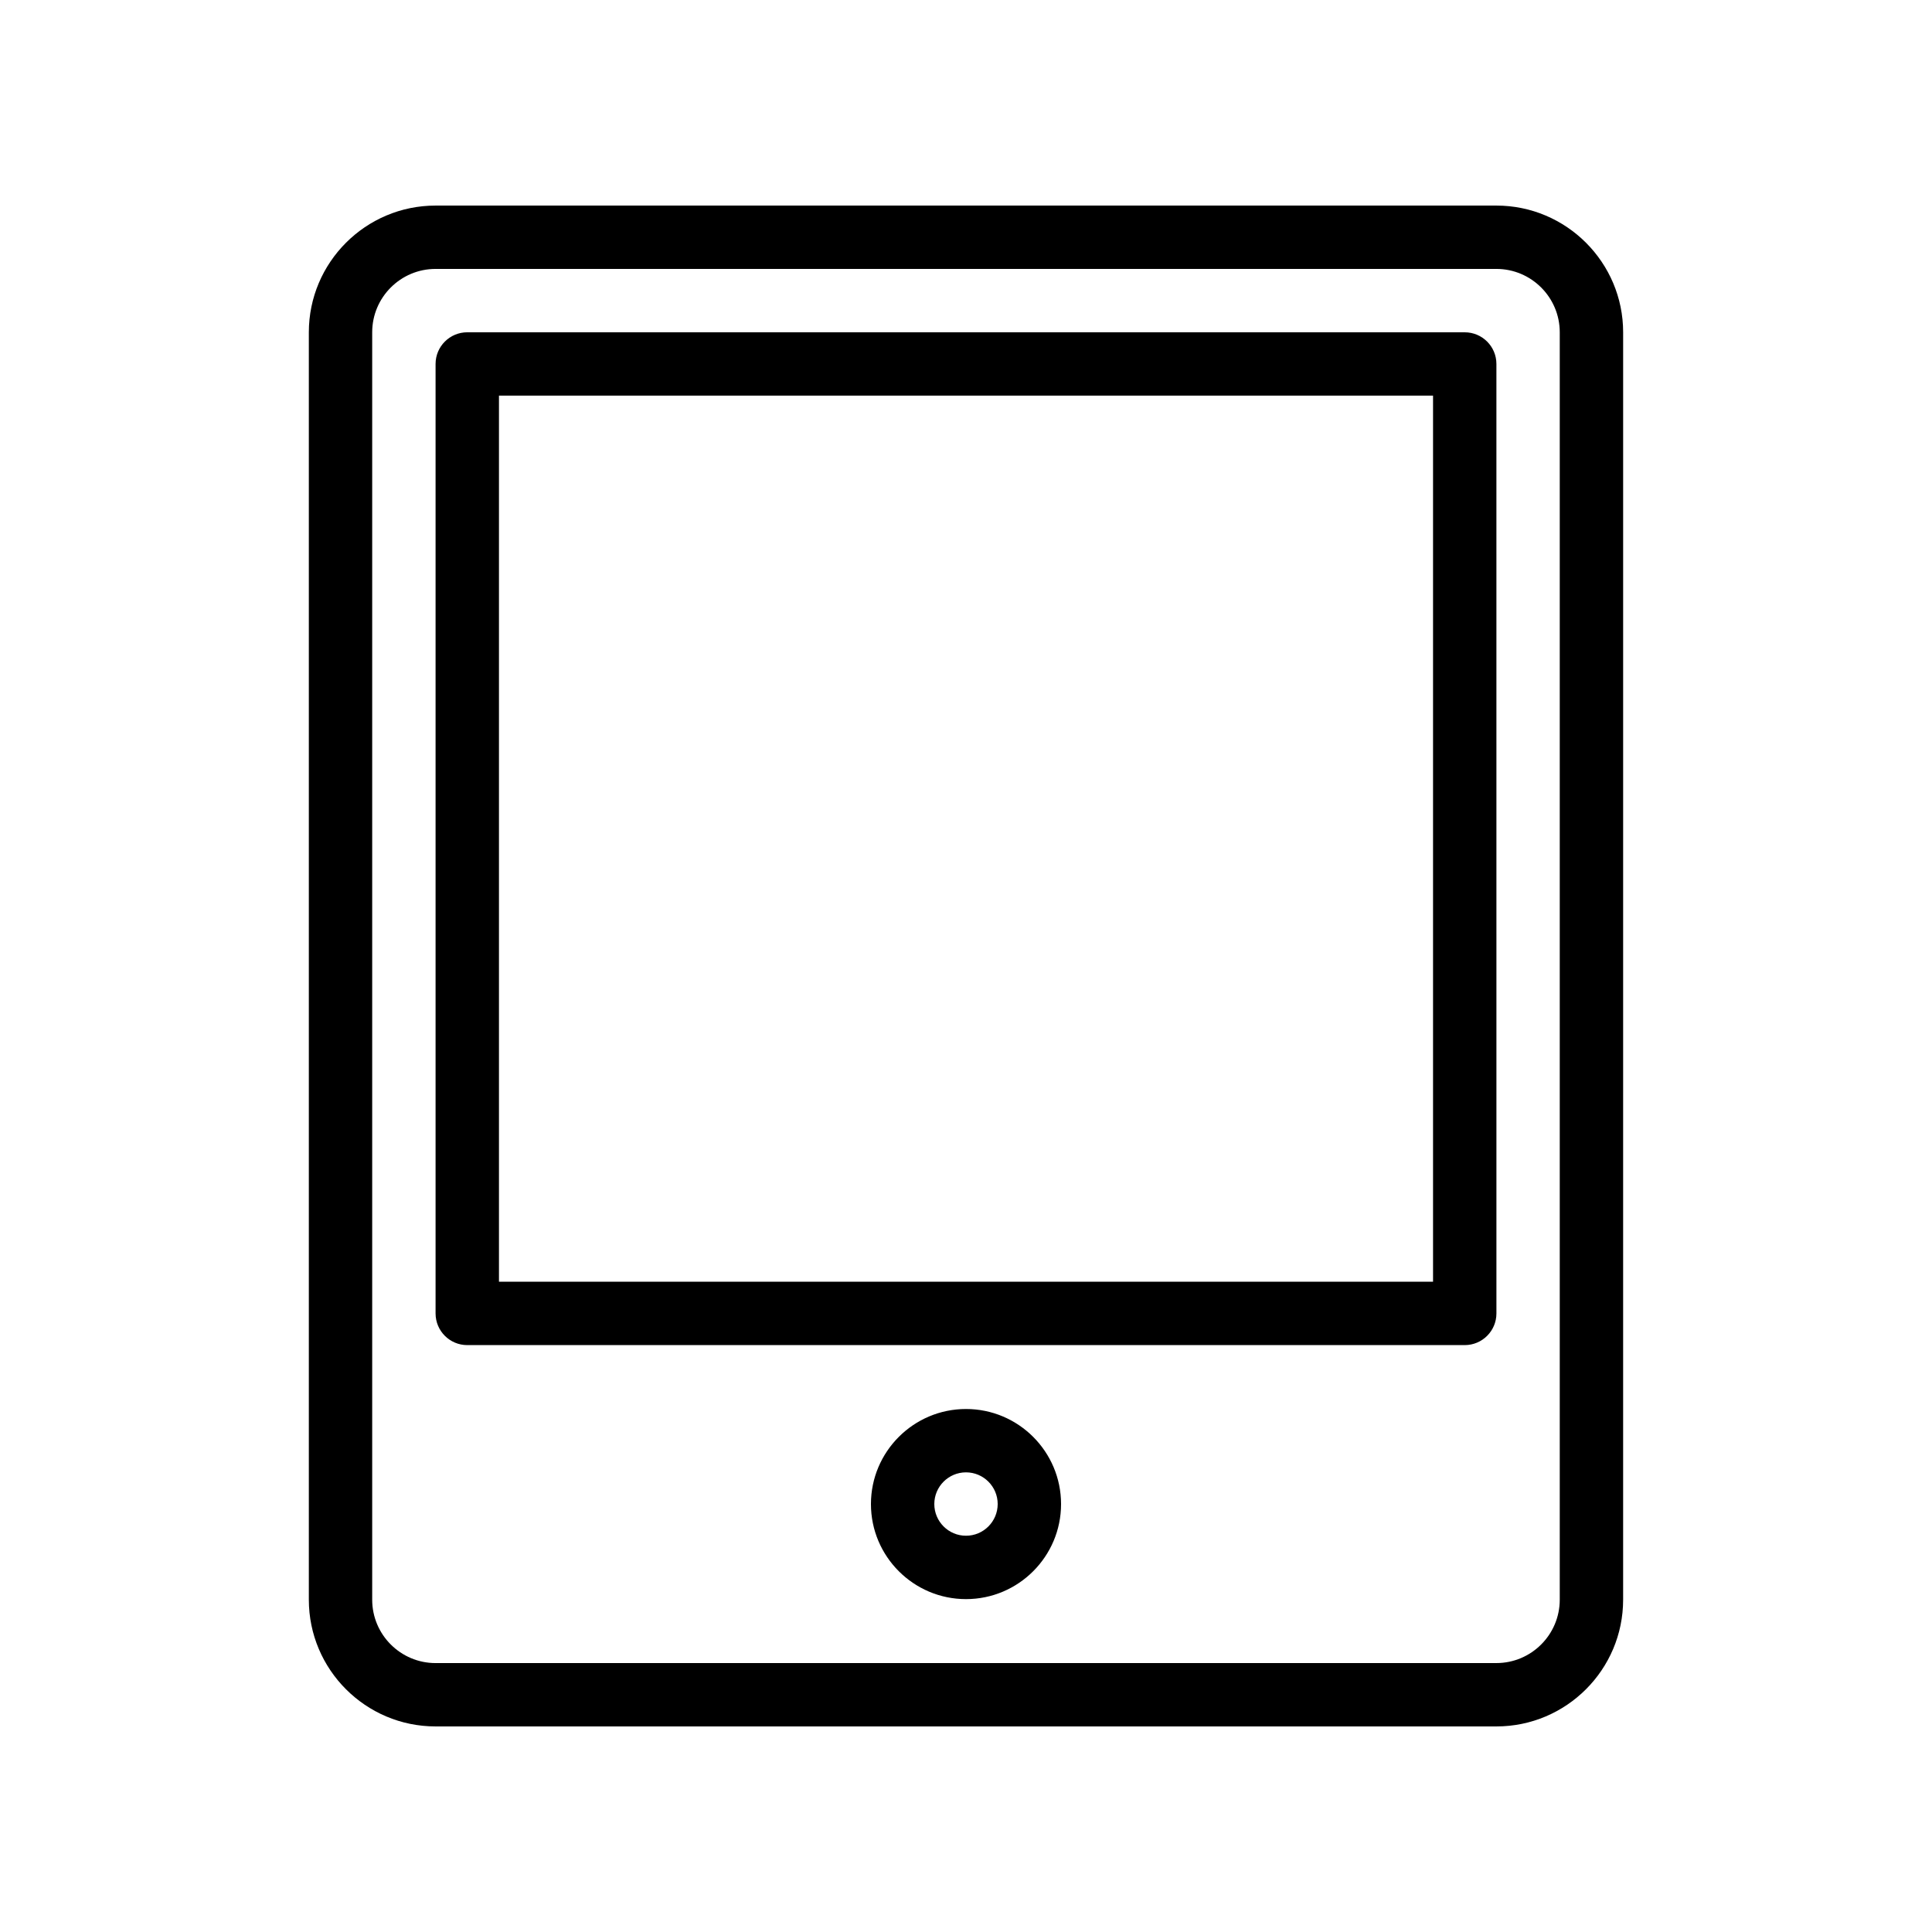 <?xml version="1.0" encoding="UTF-8"?>
<!-- Uploaded to: ICON Repo, www.svgrepo.com, Generator: ICON Repo Mixer Tools -->
<svg fill="#000000" width="800px" height="800px" version="1.1" viewBox="144 144 512 512" xmlns="http://www.w3.org/2000/svg">
 <g>
  <path d="m259.43 198.48c-18.523 0-33.586 15.066-33.586 33.586v335.87c0 18.52 15.062 33.586 33.586 33.586h281.13c18.523 0 33.586-15.066 33.586-33.586l0.004-335.87c0-18.52-15.062-33.586-33.586-33.586zm297.92 33.586v335.87c0 9.262-7.535 16.793-16.793 16.793l-281.13 0.004c-9.258 0-16.793-7.531-16.793-16.793v-335.88c0-9.262 7.535-16.793 16.793-16.793h281.13c9.258 0 16.793 7.531 16.793 16.793z"/>
  <path d="m532.17 232.06h-264.34c-4.641 0-8.398 3.758-8.398 8.398v251.61c0 4.637 3.754 8.398 8.398 8.398h264.34c4.641 0 8.398-3.758 8.398-8.398l-0.004-251.61c0-4.637-3.754-8.395-8.395-8.395zm-8.398 251.61h-247.54v-234.82h247.54z"/>
  <path d="m400 517.4c-13.891 0-25.191 11.301-25.191 25.191s11.301 25.191 25.191 25.191 25.191-11.301 25.191-25.191c-0.004-13.891-11.301-25.191-25.191-25.191zm0 33.586c-4.633 0-8.398-3.769-8.398-8.398s3.766-8.398 8.398-8.398 8.398 3.769 8.398 8.398c-0.004 4.633-3.766 8.398-8.398 8.398z"/>
 </g>
</svg>